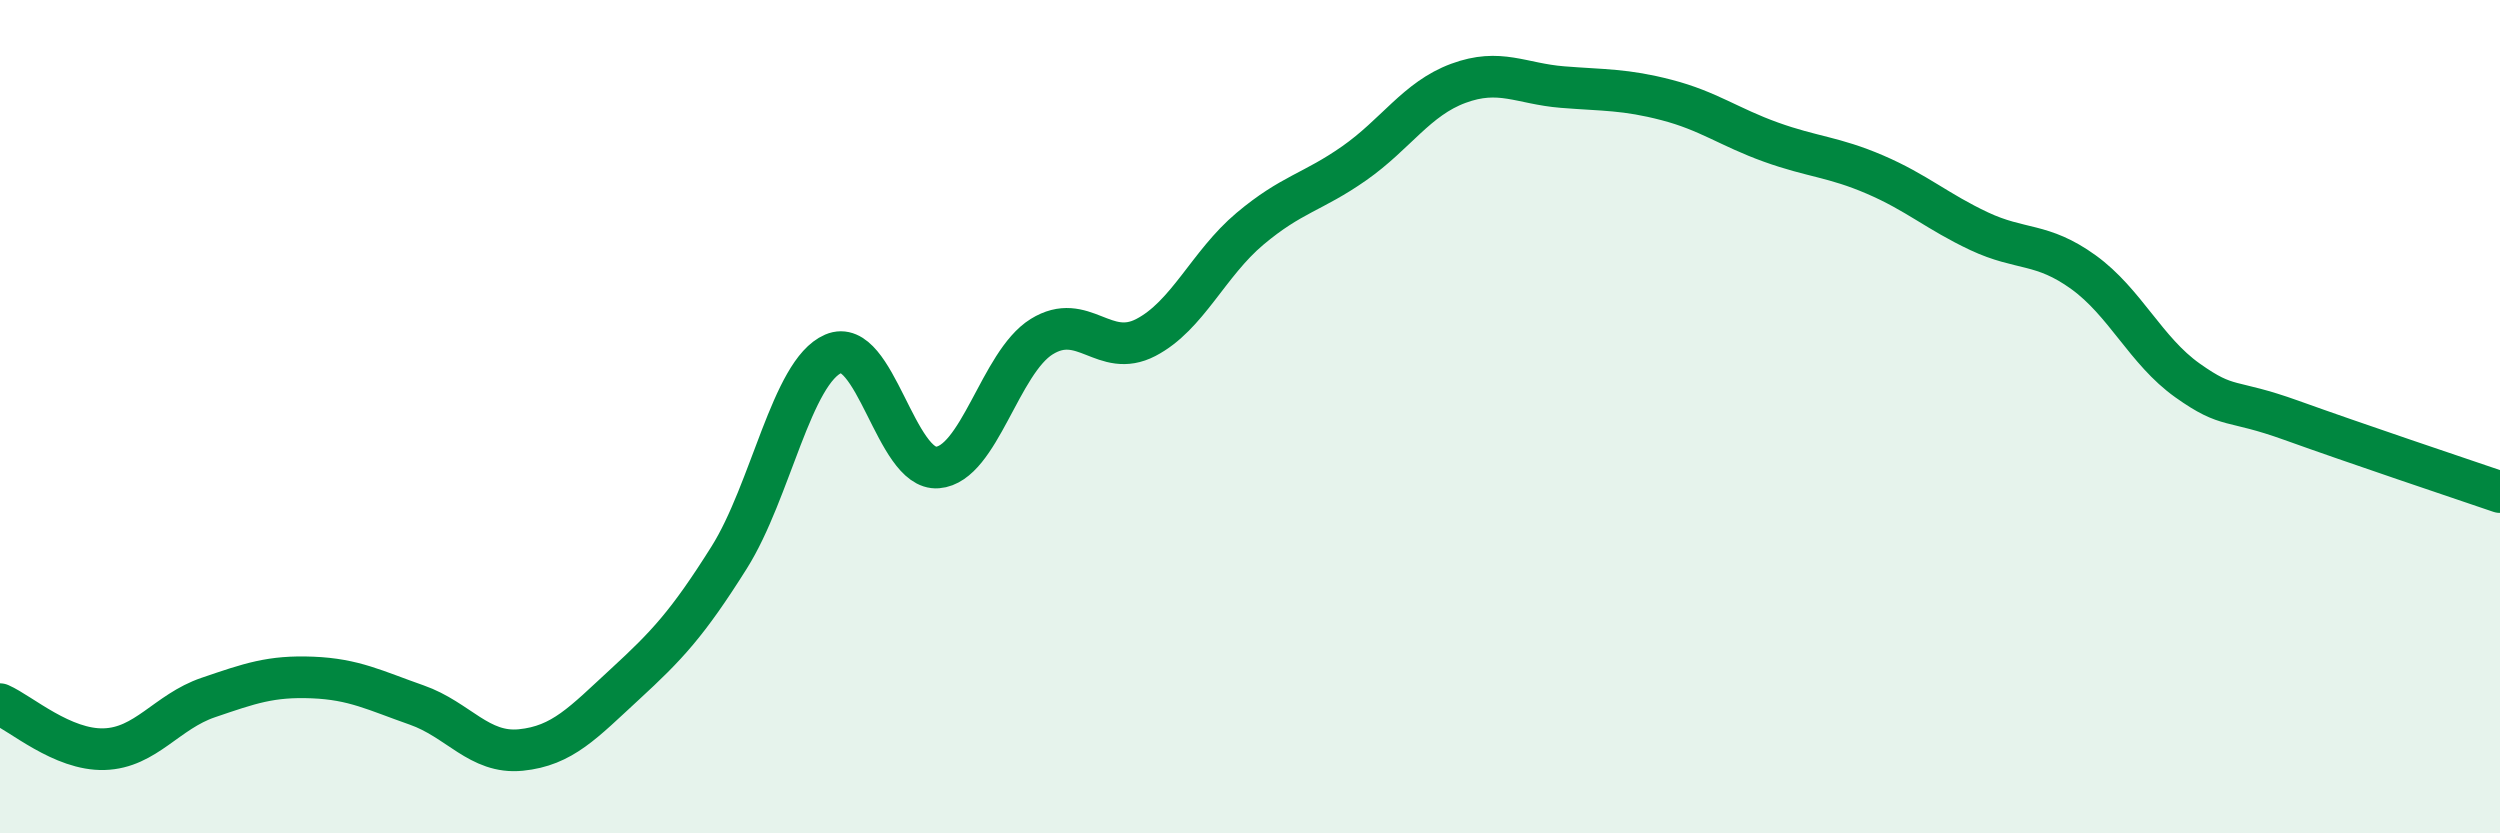 
    <svg width="60" height="20" viewBox="0 0 60 20" xmlns="http://www.w3.org/2000/svg">
      <path
        d="M 0,16.9 C 0.5,17.12 1.5,18.01 2.5,17.98 C 3.5,17.95 4,17.08 5,16.74 C 6,16.4 6.5,16.22 7.5,16.26 C 8.5,16.3 9,16.57 10,16.92 C 11,17.27 11.5,18.1 12.5,18 C 13.5,17.9 14,17.34 15,16.42 C 16,15.5 16.5,14.97 17.5,13.38 C 18.5,11.79 19,8.92 20,8.49 C 21,8.06 21.5,11.3 22.5,11.22 C 23.5,11.14 24,8.7 25,8.08 C 26,7.46 26.5,8.62 27.5,8.1 C 28.5,7.58 29,6.33 30,5.49 C 31,4.65 31.5,4.62 32.5,3.92 C 33.5,3.22 34,2.37 35,2 C 36,1.63 36.5,2.01 37.5,2.09 C 38.5,2.17 39,2.14 40,2.4 C 41,2.66 41.5,3.05 42.5,3.41 C 43.5,3.77 44,3.76 45,4.19 C 46,4.62 46.5,5.08 47.5,5.55 C 48.5,6.02 49,5.81 50,6.53 C 51,7.25 51.5,8.42 52.5,9.13 C 53.5,9.84 53.5,9.55 55,10.09 C 56.5,10.63 59,11.47 60,11.81L60 20L0 20Z"
        fill="#008740"
        opacity="0.1"
        stroke-linecap="round"
        stroke-linejoin="round"
      />
      <path
        d="M 0,16.9 C 0.5,17.12 1.5,18.01 2.5,17.98 C 3.5,17.95 4,17.08 5,16.74 C 6,16.4 6.5,16.22 7.5,16.26 C 8.5,16.3 9,16.57 10,16.92 C 11,17.27 11.5,18.1 12.5,18 C 13.5,17.9 14,17.34 15,16.42 C 16,15.5 16.5,14.97 17.5,13.38 C 18.5,11.79 19,8.92 20,8.49 C 21,8.06 21.5,11.3 22.5,11.22 C 23.5,11.14 24,8.7 25,8.08 C 26,7.46 26.5,8.62 27.5,8.1 C 28.5,7.58 29,6.33 30,5.49 C 31,4.65 31.5,4.62 32.5,3.92 C 33.5,3.22 34,2.37 35,2 C 36,1.63 36.5,2.01 37.5,2.09 C 38.5,2.17 39,2.14 40,2.4 C 41,2.66 41.5,3.05 42.5,3.41 C 43.5,3.77 44,3.76 45,4.19 C 46,4.62 46.5,5.08 47.5,5.55 C 48.5,6.02 49,5.81 50,6.53 C 51,7.25 51.5,8.42 52.5,9.13 C 53.5,9.84 53.5,9.55 55,10.09 C 56.5,10.63 59,11.47 60,11.81"
        stroke="#008740"
        stroke-width="1"
        fill="none"
        stroke-linecap="round"
        stroke-linejoin="round"
      />
    </svg>
  